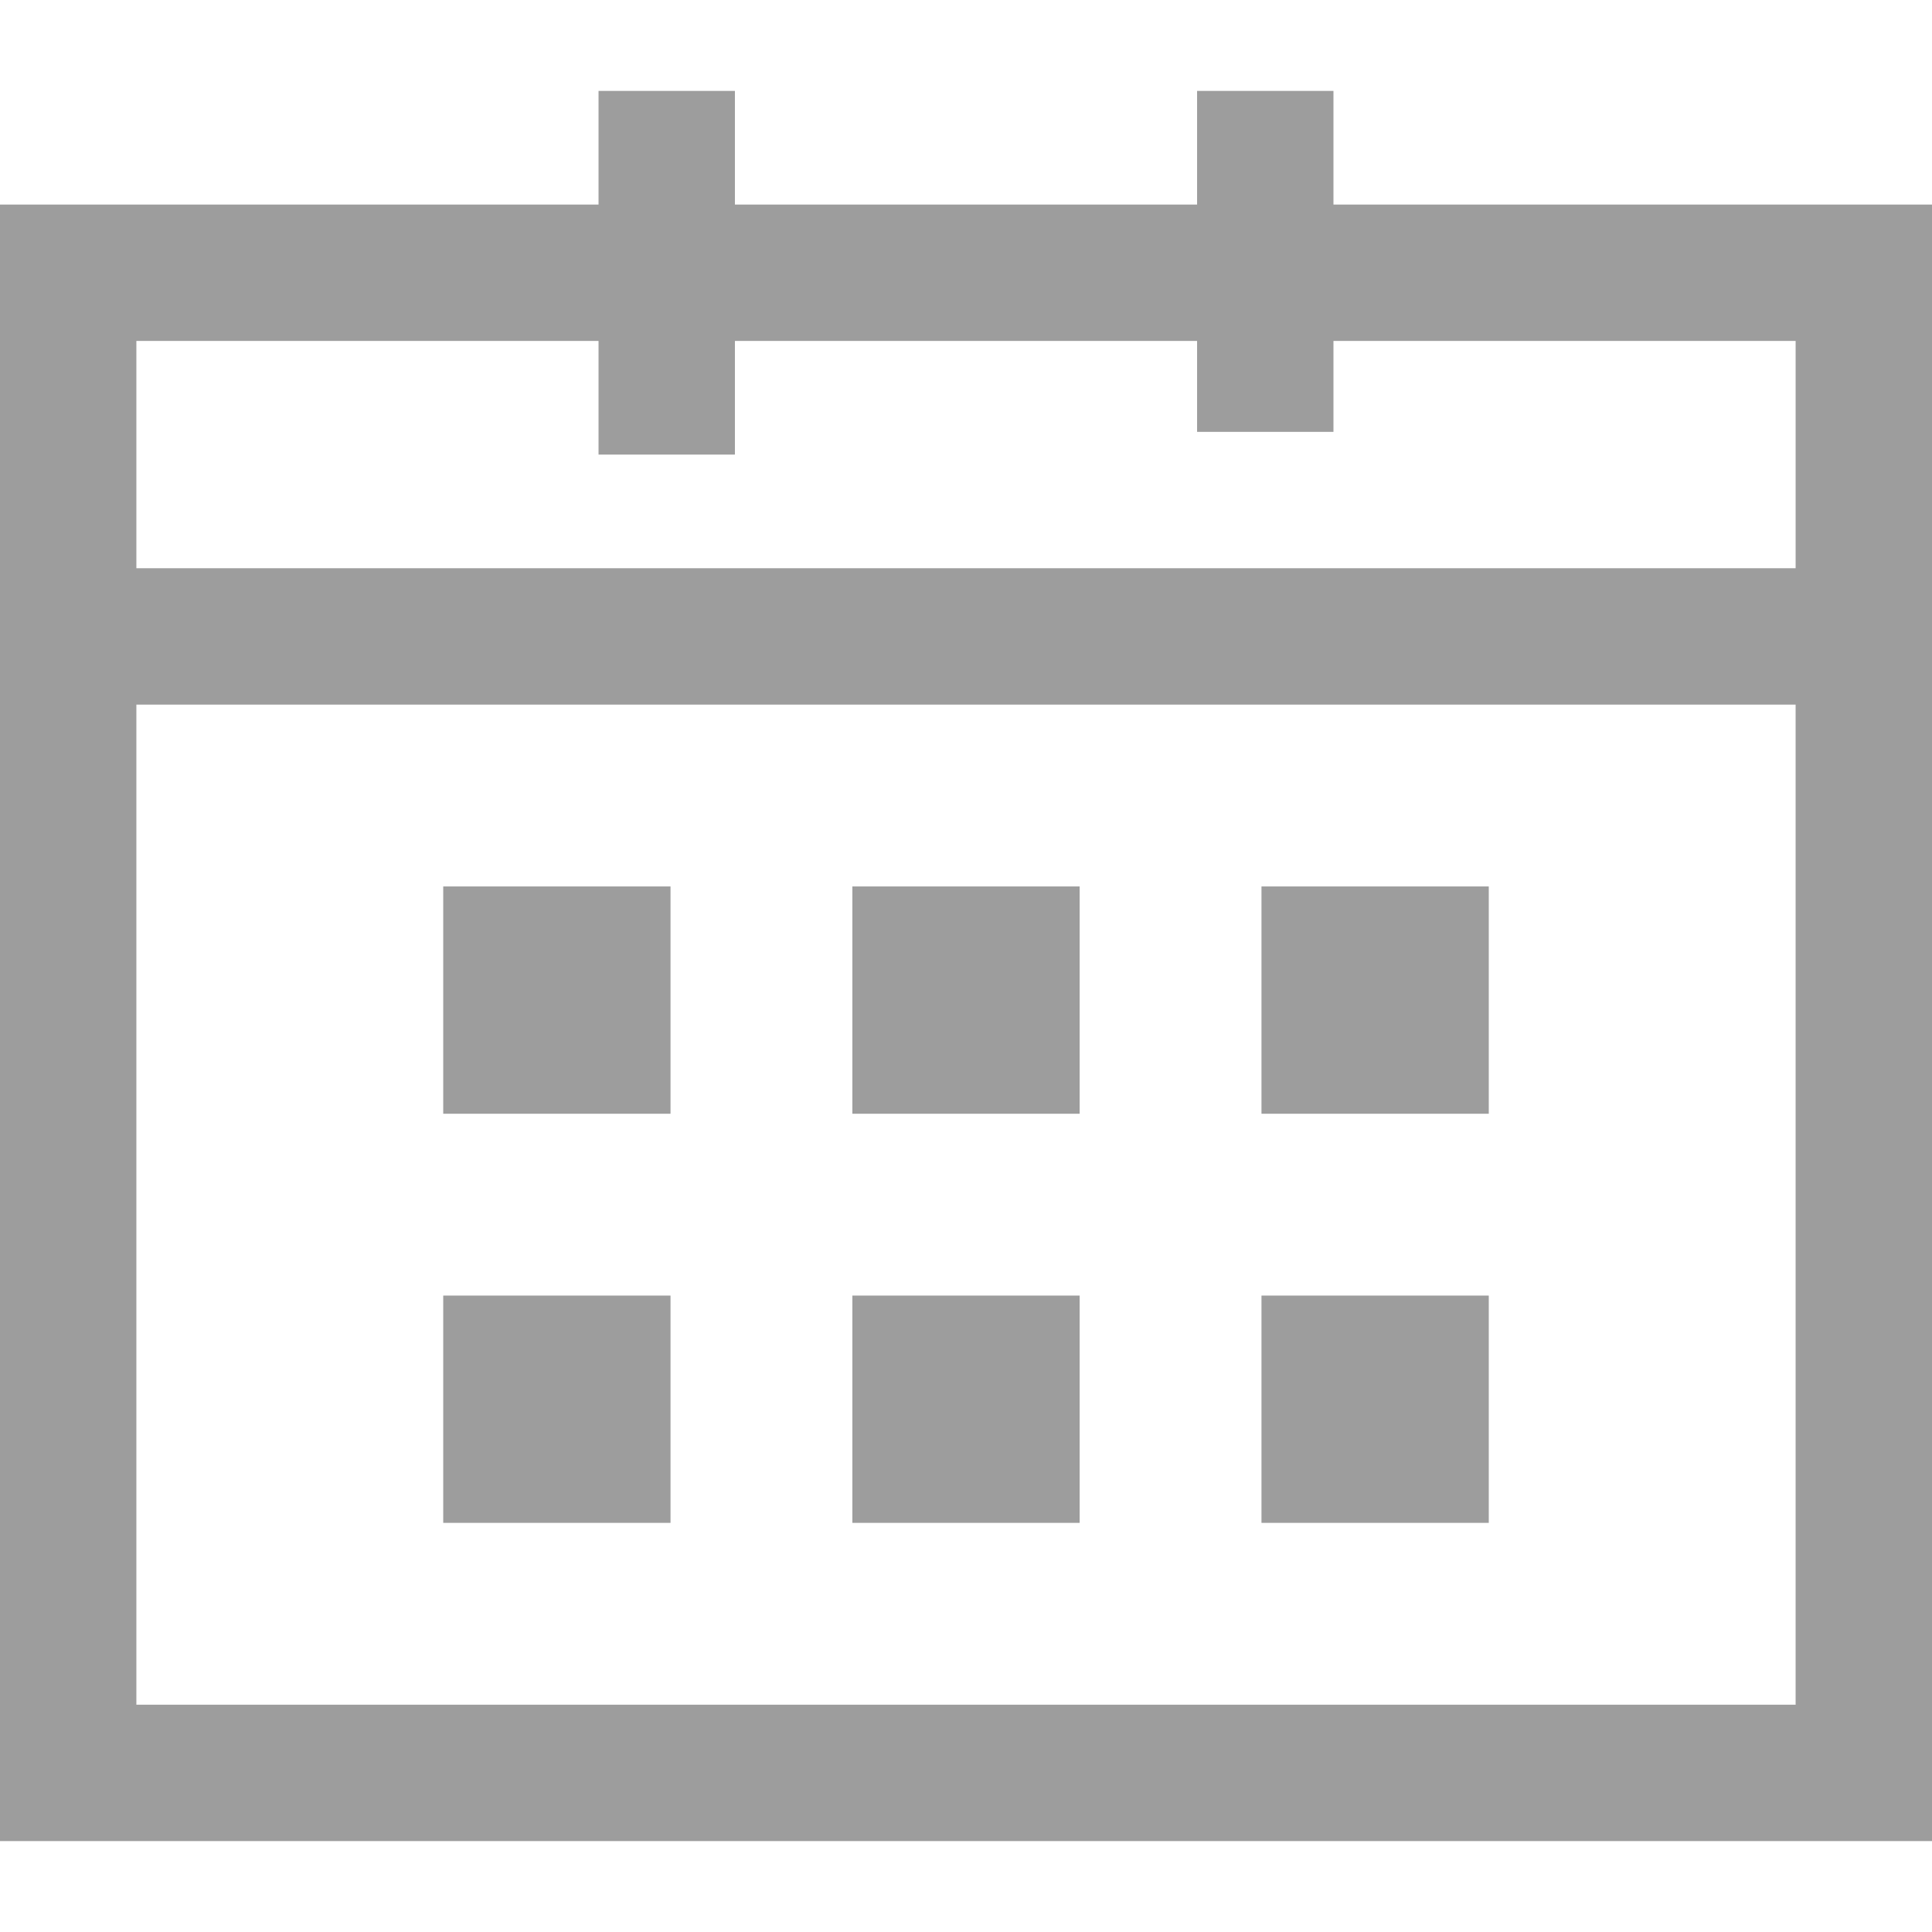 <?xml version="1.0" encoding="iso-8859-1"?>
<!-- Generator: Adobe Illustrator 19.0.0, SVG Export Plug-In . SVG Version: 6.00 Build 0)  -->
<svg xmlns="http://www.w3.org/2000/svg" xmlns:xlink="http://www.w3.org/1999/xlink" version="1.1" id="Layer_1" x="0px" y="0px" viewBox="0 0 425 425" style="enable-background:new 0 0 425 425;" xml:space="preserve" width="512px" height="512px">
<g>
	<path d="M293.333,45V20h-30v25H161.667V20h-30v25H0v360h425V45H293.333z M131.667,75v25h30V75h101.667v20h30V75H395v50H30V75   H131.667z M30,375V155h365v220H30z" fill="#9d9d9d"/>
	<rect x="97.5" y="285" width="50" height="50" fill="#9d9d9d"/>
	<rect x="187.5" y="285" width="50" height="50" fill="#9d9d9d"/>
	<rect x="277.5" y="285" width="50" height="50" fill="#9d9d9d"/>
	<rect x="187.5" y="195" width="50" height="50" fill="#9d9d9d"/>
	<rect x="277.5" y="195" width="50" height="50" fill="#9d9d9d"/>
	<rect x="97.5" y="195" width="50" height="50" fill="#9d9d9d"/>
</g>
<g>
</g>
<g>
</g>
<g>
</g>
<g>
</g>
<g>
</g>
<g>
</g>
<g>
</g>
<g>
</g>
<g>
</g>
<g>
</g>
<g>
</g>
<g>
</g>
<g>
</g>
<g>
</g>
<g>
</g>
</svg>
